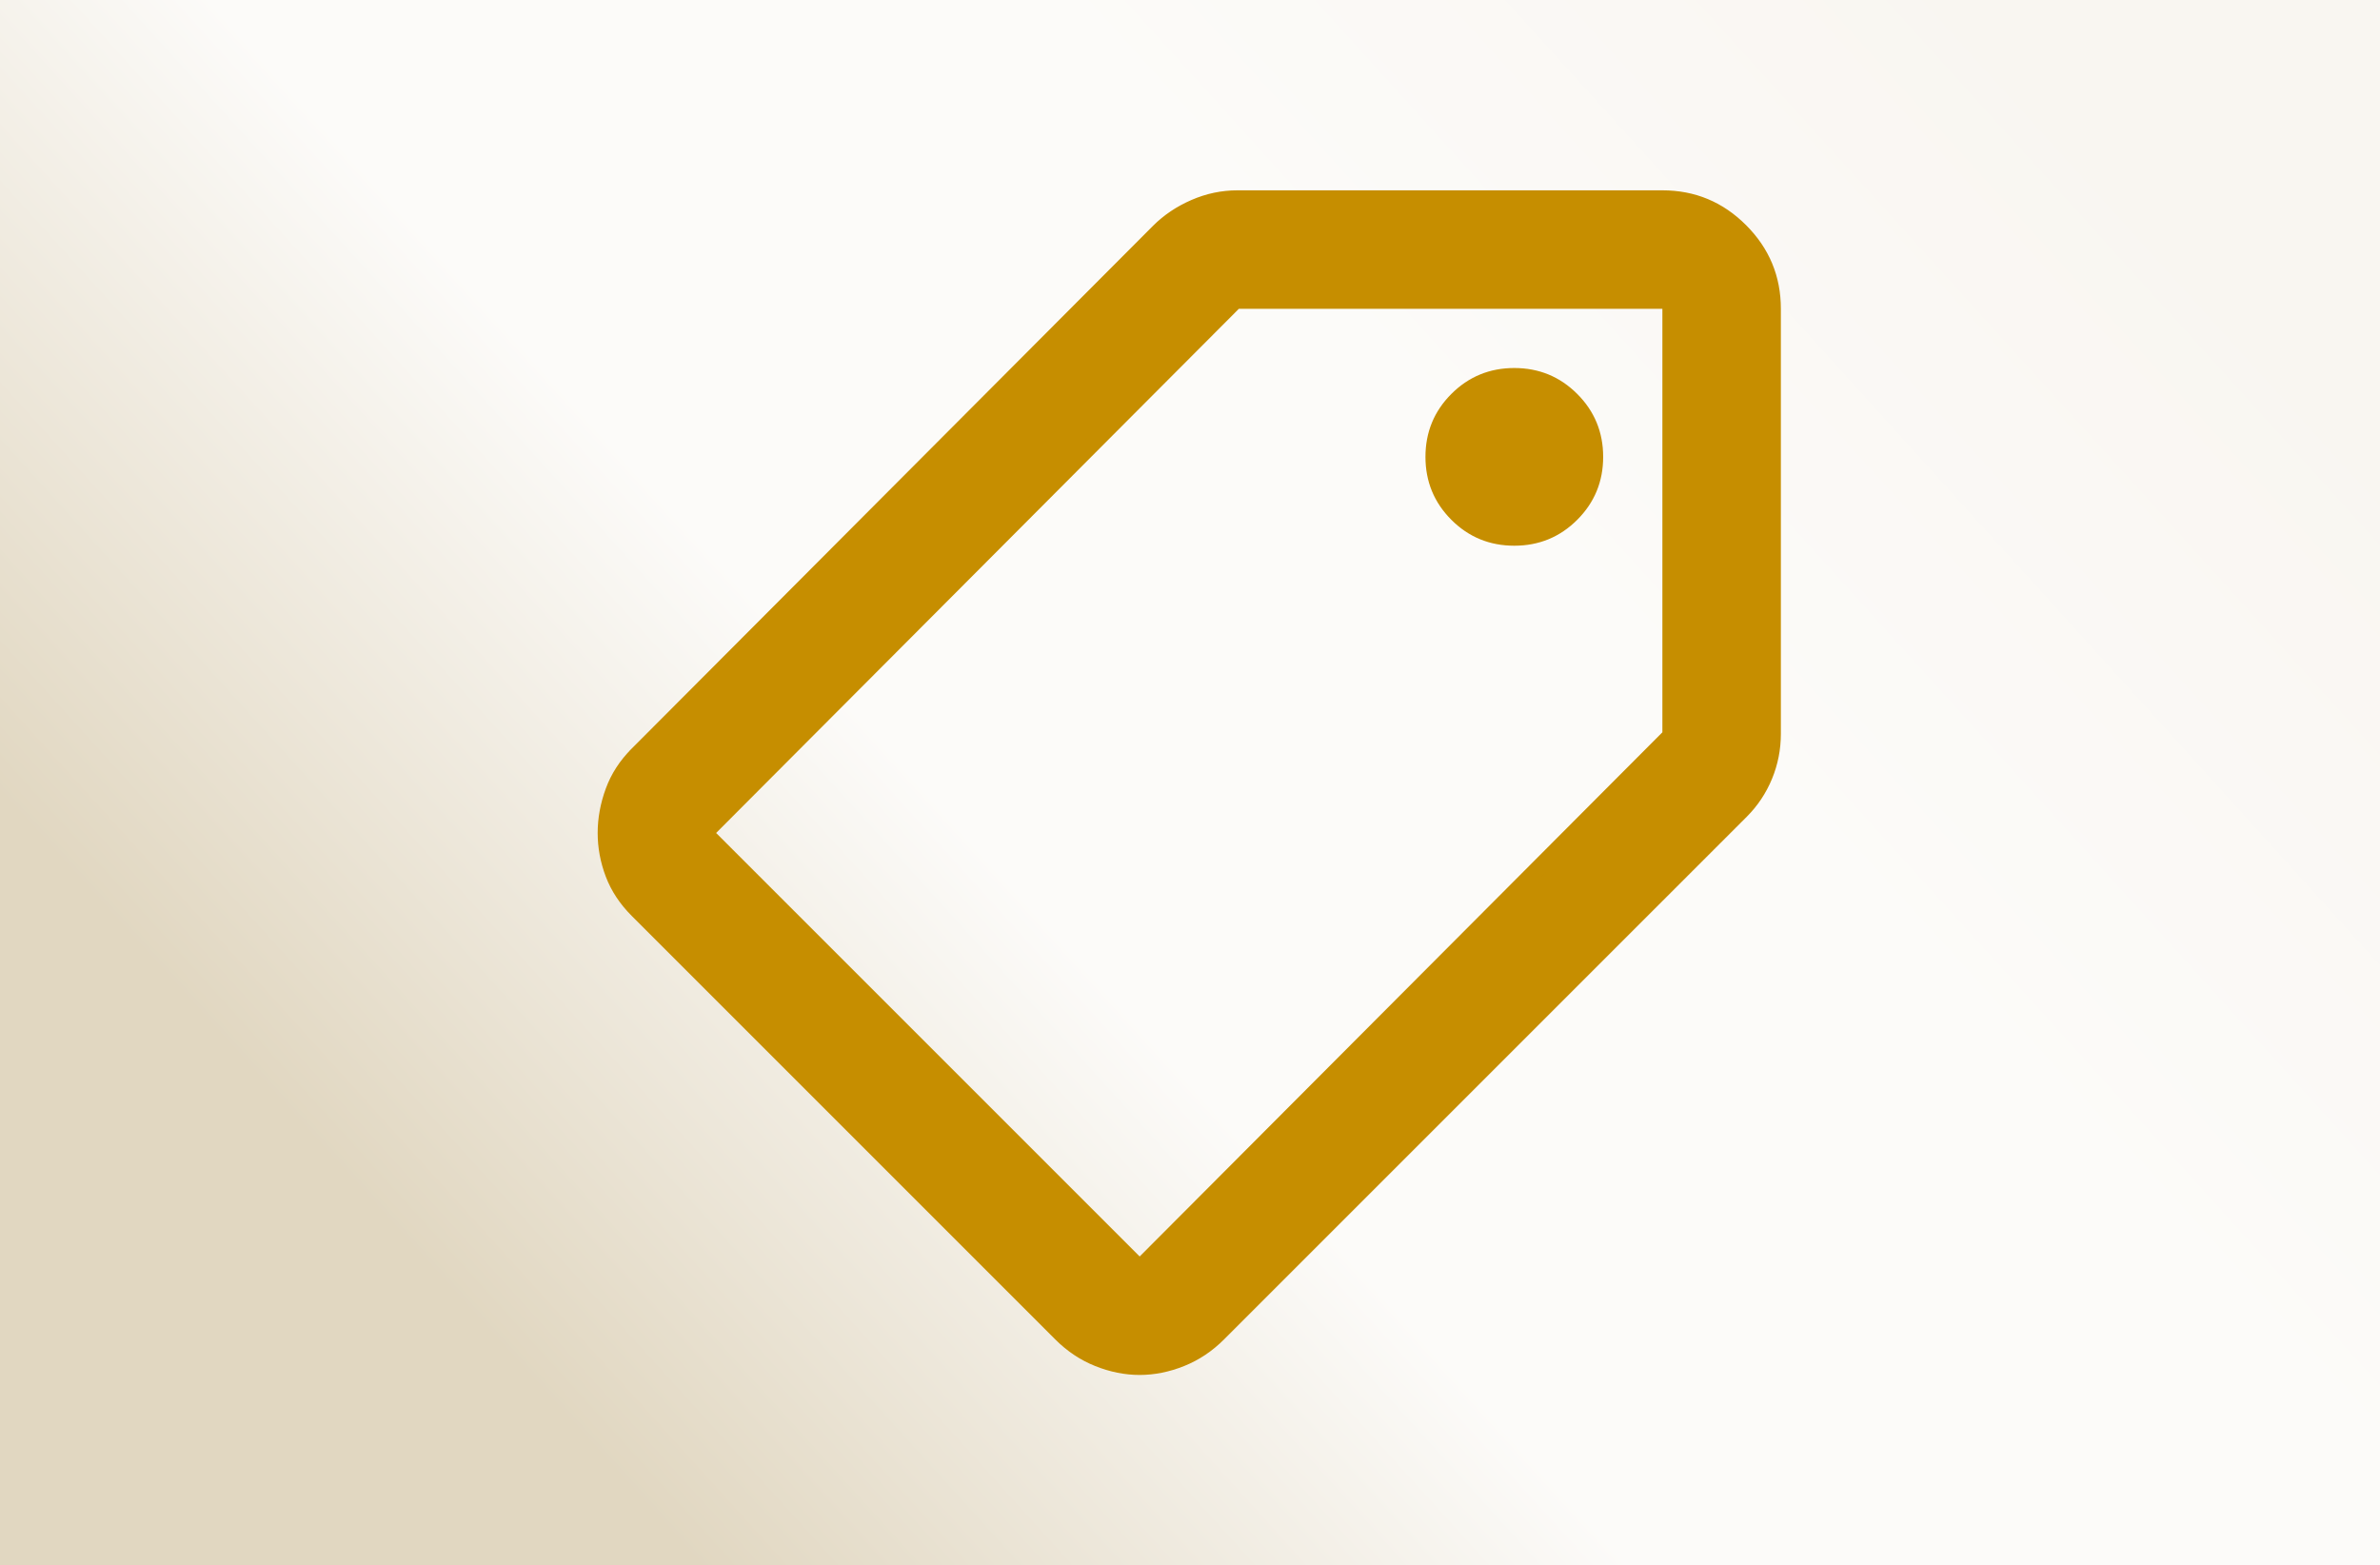 <svg width="149" height="98" viewBox="0 0 149 98" fill="none" xmlns="http://www.w3.org/2000/svg">
<rect x="0" y="0" width="149" height="98" fill="#333333" stroke="none"/>
<rect width="149" height="98" fill="url(#paint0_linear_58_4236)"/>
<path d="M77.466 12.416H104.074C105.98 12.416 107.599 13.089 108.959 14.449C110.318 15.808 110.991 17.428 110.991 19.334V45.941C110.991 46.865 110.817 47.742 110.472 48.577C110.126 49.413 109.637 50.146 109.005 50.779L76.279 83.504C75.583 84.201 74.804 84.719 73.943 85.063C73.071 85.412 72.207 85.583 71.348 85.584C70.49 85.584 69.625 85.412 68.753 85.063C67.891 84.719 67.113 84.201 66.417 83.504L39.903 56.99C39.207 56.293 38.707 55.533 38.394 54.709C38.075 53.868 37.917 53.016 37.917 52.152C37.917 51.287 38.075 50.418 38.396 49.542C38.709 48.688 39.209 47.915 39.903 47.221V47.22L72.536 14.494C73.169 13.861 73.92 13.356 74.792 12.978C75.657 12.603 76.547 12.416 77.466 12.416ZM77.206 18.98L44.479 51.799L44.127 52.153L44.48 52.505L70.995 79.02L71.348 79.374L71.702 79.02L104.428 46.201L104.574 46.054V18.834H77.352L77.206 18.98ZM94.803 23.541C96.217 23.542 97.403 24.031 98.389 25.017C99.376 26.004 99.866 27.19 99.866 28.604C99.866 30.018 99.376 31.204 98.389 32.191C97.403 33.177 96.217 33.666 94.803 33.666C93.389 33.666 92.203 33.178 91.216 32.191C90.23 31.204 89.741 30.018 89.741 28.604C89.741 27.19 90.23 26.004 91.216 25.017C92.203 24.03 93.389 23.541 94.803 23.541Z" fill="#C68E00" stroke="#C68E00"/>
<defs>
<linearGradient id="paint0_linear_58_4236" x1="13.967" y1="92.026" x2="120.177" y2="-4.24" gradientUnits="userSpaceOnUse">
<stop offset="0.125" stop-color="#E1D7C1"/>
<stop offset="0.428" stop-color="#FCFBF9"/>
<stop offset="0.692" stop-color="#FCFBF9"/>
<stop offset="1" stop-color="#F9F6F1"/>
</linearGradient>
</defs>
</svg>
